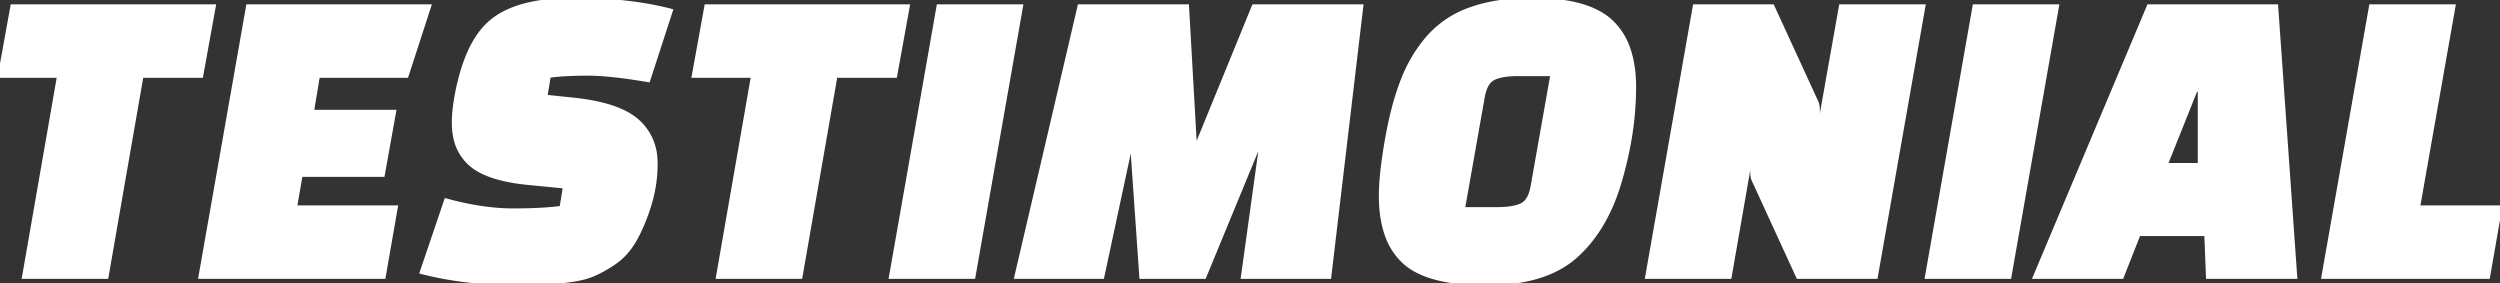 <svg width="578.2" height="65.501" viewBox="0 0 578.2 65.501" xmlns="http://www.w3.org/2000/svg"><rect x="0" y="0" width="578.2" height="65.501" fill="#333333" stroke="none"/><g id="svgGroup" stroke-linecap="round" fill-rule="evenodd" font-size="9pt" stroke="#ffffffc4" stroke-width="1" fill="#ffffff00" style="stroke:#ffffffc4;stroke-width:1;fill:#ffffff00"><path d="M 261.4 33.701 L 254.9 64.001 L 235.1 64.001 L 249.7 1.501 L 274.5 1.501 L 276.3 33.301 L 277 33.301 L 290 1.501 L 314.8 1.501 L 307.4 64.001 L 287.5 64.001 L 291.7 33.701 L 291 33.701 L 278.5 64.001 L 264 64.001 L 261.9 33.701 L 261.4 33.701 Z M 433.8 64.001 L 415.9 64.001 L 405.7 41.801 A 2.621 2.621 0 0 1 405.452 41.184 Q 405.371 40.885 405.333 40.528 A 6.435 6.435 0 0 1 405.3 39.851 A 18.694 18.694 0 0 1 405.338 38.69 Q 405.375 38.098 405.448 37.444 A 31.932 31.932 0 0 1 405.5 37.001 L 404.7 37.001 L 400 64.001 L 381 64.001 L 392 1.501 L 409.9 1.501 L 420.1 23.701 A 3.077 3.077 0 0 1 420.271 24.247 Q 420.396 24.812 420.4 25.599 A 10.255 10.255 0 0 1 420.4 25.651 A 18.694 18.694 0 0 1 420.362 26.811 Q 420.325 27.403 420.252 28.057 A 31.932 31.932 0 0 1 420.2 28.501 L 421 28.501 L 425.8 1.501 L 444.8 1.501 L 433.8 64.001 Z M 97.6 62.901 L 103.2 46.401 A 70.056 70.056 0 0 0 110.767 48.051 Q 114.624 48.66 118.134 48.698 A 43.037 43.037 0 0 0 118.6 48.701 A 135.456 135.456 0 0 0 122.711 48.642 Q 126.944 48.513 129.9 48.101 L 130.7 43.101 L 122.4 42.301 Q 112.9 41.401 108.95 38.001 A 11.078 11.078 0 0 1 105.263 31.411 A 16.467 16.467 0 0 1 105 28.401 Q 105 25.743 105.581 22.504 A 46.385 46.385 0 0 1 105.6 22.401 A 52.534 52.534 0 0 1 107.138 15.999 Q 109.285 9.146 112.996 5.629 A 14.371 14.371 0 0 1 113.95 4.801 Q 120 0.001 132.7 0.001 A 110.373 110.373 0 0 1 143.238 0.479 Q 149.644 1.094 155.1 2.501 L 149.9 18.501 A 141.944 141.944 0 0 0 144.795 17.71 Q 139.544 17.001 135.9 17.001 A 94.315 94.315 0 0 0 132.15 17.071 Q 130.314 17.144 128.722 17.294 A 45.181 45.181 0 0 0 126.9 17.501 L 126.1 22.401 L 132.8 23.101 Q 141.73 24.064 146.137 27.058 A 12.171 12.171 0 0 1 147.3 27.951 A 12.319 12.319 0 0 1 151.533 36.465 A 17.15 17.15 0 0 1 151.6 38.001 A 32.252 32.252 0 0 1 150.336 46.781 A 40.471 40.471 0 0 1 148.8 51.201 A 36.39 36.39 0 0 1 147.551 53.996 Q 146.879 55.335 146.158 56.446 A 20.073 20.073 0 0 1 145.75 57.051 A 15.007 15.007 0 0 1 141.708 60.947 A 17.04 17.04 0 0 1 141.55 61.051 A 36.555 36.555 0 0 1 139.552 62.259 Q 138.147 63.046 136.9 63.551 A 15.26 15.26 0 0 1 135.17 64.125 Q 133.6 64.551 131.6 64.801 A 56.513 56.513 0 0 1 127.78 65.227 Q 125.663 65.396 123.234 65.46 A 117.998 117.998 0 0 1 120.1 65.501 A 102.203 102.203 0 0 1 107.574 64.767 A 78.714 78.714 0 0 1 97.6 62.901 Z M 91.1 25.901 L 88.5 40.401 L 69.5 40.401 L 68.2 48.001 L 91.5 48.001 L 88.7 64.001 L 46.4 64.001 L 57.4 1.501 L 99.2 1.501 L 94 17.501 L 73.5 17.501 L 72.1 25.901 L 91.1 25.901 Z M 494.6 54.101 L 490.7 64.001 L 470.7 64.001 L 497 1.501 L 526.4 1.501 L 530.8 64.001 L 510.7 64.001 L 510.3 54.101 L 494.6 54.101 Z M 49.4 1.501 L 46.5 17.501 L 32.7 17.501 L 24.6 64.001 L 5.6 64.001 L 13.7 17.501 L 0 17.501 L 2.9 1.501 L 49.4 1.501 Z M 209.9 1.501 L 207 17.501 L 193.2 17.501 L 185.1 64.001 L 166.1 64.001 L 174.2 17.501 L 160.5 17.501 L 163.4 1.501 L 209.9 1.501 Z M 578.2 48.001 L 575.4 64.001 L 537.4 64.001 L 548.4 1.501 L 567.4 1.501 L 559.2 48.001 L 578.2 48.001 Z M 372.5 4.951 A 13.193 13.193 0 0 0 371.2 3.905 Q 365.679 0.001 354.4 0.001 A 54.308 54.308 0 0 0 348.588 0.297 Q 344.004 0.791 340.283 2.108 A 22.957 22.957 0 0 0 330.7 8.301 A 30.588 30.588 0 0 0 328.633 10.842 A 33.944 33.944 0 0 0 324.5 18.451 Q 322.2 24.301 320.8 32.351 Q 319.838 37.885 319.537 41.93 A 45.739 45.739 0 0 0 319.4 45.301 A 34.726 34.726 0 0 0 319.536 48.439 Q 319.816 51.515 320.667 54.023 A 15.354 15.354 0 0 0 324.8 60.551 Q 330.2 65.501 343.75 65.501 A 50.907 50.907 0 0 0 348.891 65.252 Q 358.704 64.255 364.35 59.251 A 28.412 28.412 0 0 0 364.739 58.899 Q 371.49 52.687 374.65 41.751 A 89.055 89.055 0 0 0 376.433 34.47 A 72.83 72.83 0 0 0 377.9 20.201 A 34.726 34.726 0 0 0 377.764 17.062 Q 377.484 13.986 376.633 11.478 A 15.354 15.354 0 0 0 372.5 4.951 Z M 225.1 64.001 L 206.1 64.001 L 217.1 1.501 L 236.1 1.501 L 225.1 64.001 Z M 464.7 64.001 L 445.7 64.001 L 456.7 1.501 L 475.7 1.501 L 464.7 64.001 Z M 342.9 22.401 L 338.3 48.401 L 346.2 48.401 A 25.606 25.606 0 0 0 348.236 48.325 Q 350.233 48.165 351.515 47.665 A 5.817 5.817 0 0 0 352 47.451 A 3.651 3.651 0 0 0 353.414 46.15 Q 354.14 45.047 354.479 43.216 A 13.755 13.755 0 0 0 354.5 43.101 L 359.1 17.101 L 351.1 17.101 A 24.457 24.457 0 0 0 349.113 17.176 Q 346.766 17.368 345.4 18.051 A 3.651 3.651 0 0 0 343.986 19.351 Q 343.26 20.454 342.921 22.285 A 13.755 13.755 0 0 0 342.9 22.401 Z M 508.8 20.701 L 507.8 20.701 L 500.8 38.201 L 508.8 38.201 L 508.8 20.701 Z" vector-effect="non-scaling-stroke"/></g></svg>
